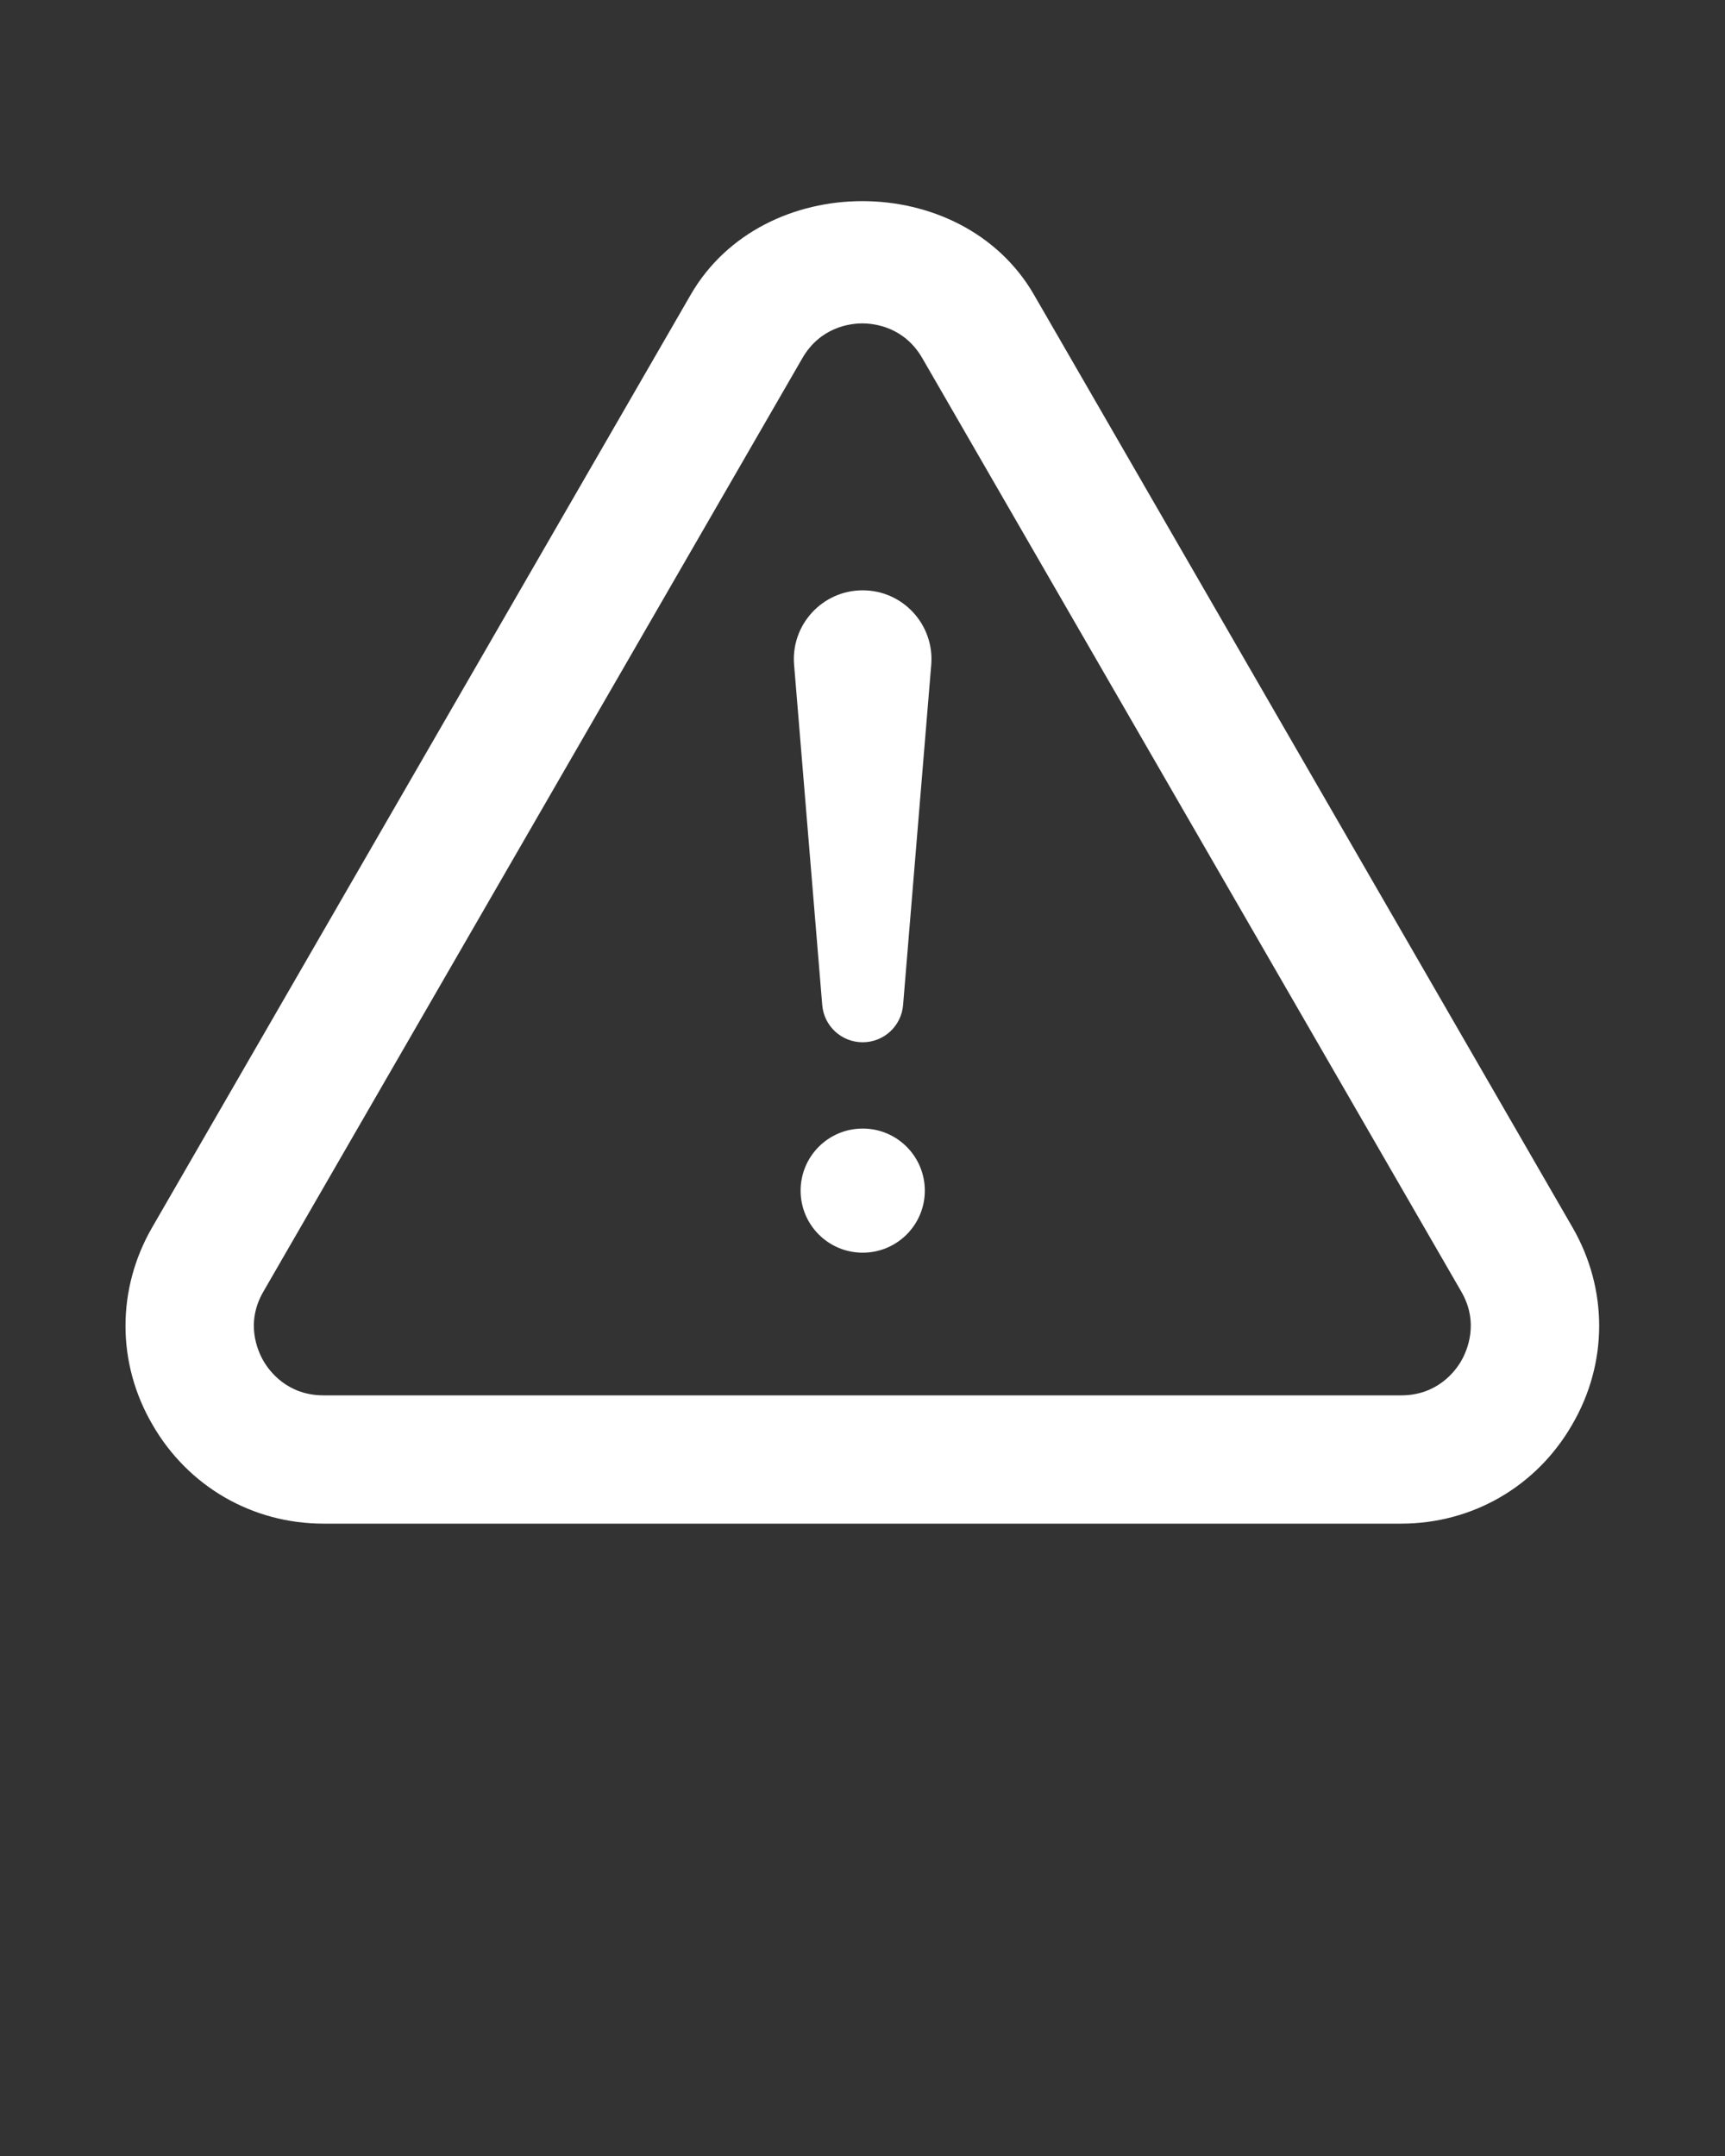 <svg width="32" height="40" viewBox="0 0 32 40" fill="none" xmlns="http://www.w3.org/2000/svg">
<rect x="0" y="0" width="32" height="40" fill="#333333" stroke="none"/>
<path d="M25.992 28.268H6.002C4.682 28.268 3.492 27.58 2.831 26.436C2.162 25.293 2.162 23.917 2.822 22.773L12.817 5.461C14.156 3.155 17.838 3.155 19.177 5.461L29.172 22.773C29.832 23.917 29.832 25.293 29.162 26.436C28.502 27.58 27.312 28.268 25.992 28.268ZM15.997 6C15.774 6 15.216 6.065 14.881 6.651L4.886 23.963C4.551 24.54 4.774 25.051 4.886 25.247C4.998 25.442 5.332 25.888 6.002 25.888H25.992C26.661 25.888 26.996 25.442 27.108 25.247C27.219 25.051 27.442 24.54 27.108 23.963L17.113 6.651C16.778 6.065 16.22 6 15.997 6Z" fill="white"/>
<path d="M16.003 10.952C15.257 10.952 14.669 11.59 14.731 12.334L15.253 18.646C15.285 19.037 15.611 19.337 16.003 19.337C16.395 19.337 16.721 19.037 16.753 18.646L17.275 12.334C17.336 11.59 16.75 10.952 16.003 10.952Z" fill="white"/>
<path d="M16.004 23.241C16.64 23.241 17.156 22.726 17.156 22.09C17.156 21.453 16.64 20.938 16.004 20.938C15.367 20.938 14.852 21.453 14.852 22.09C14.852 22.726 15.367 23.241 16.004 23.241Z" fill="white"/>
</svg>
